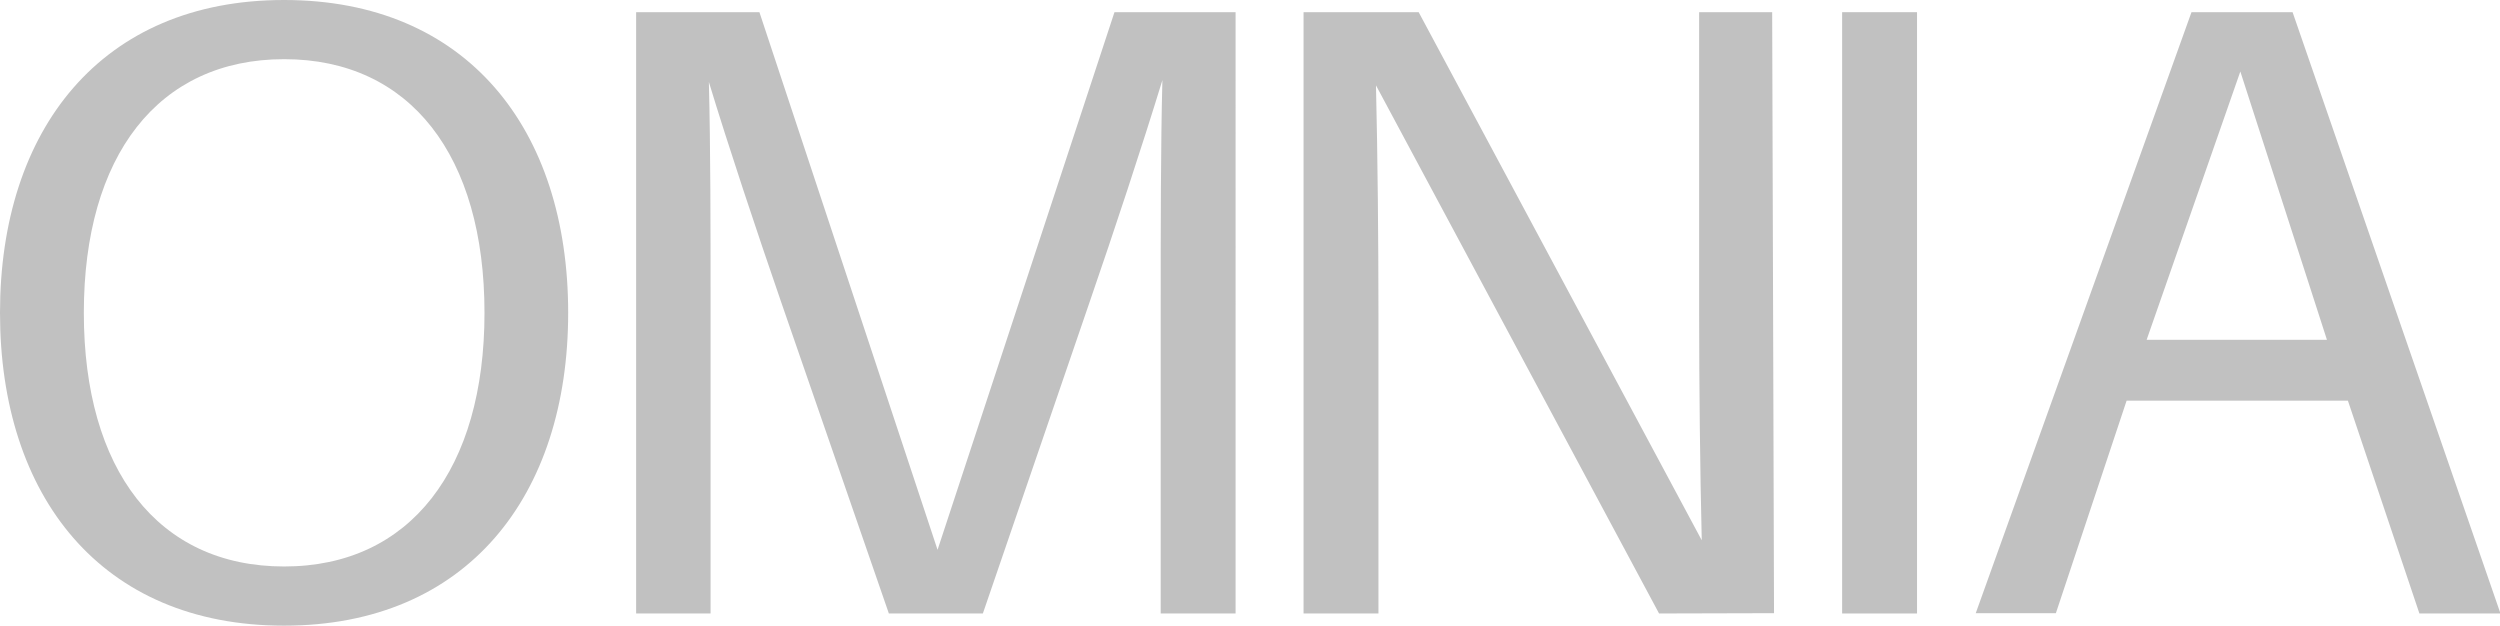<svg xmlns="http://www.w3.org/2000/svg" viewBox="0 0 162.23 40.6"><defs><style>.cls-1{fill:#c1c1c1;}</style></defs><title>Asset 10</title><g id="Layer_2" data-name="Layer 2"><g id="Layer_1-2" data-name="Layer 1"><path class="cls-1" d="M31.44,20.3c0-10.18-4.81-16.46-13-16.46s-13,6.28-13,16.46,4.8,16.46,13,16.46,13-6.34,13-16.46m5.43,0c0,11.88-6.56,20.3-18.44,20.3S0,32.18,0,20.3,6.56,0,18.43,0,36.87,8.37,36.87,20.3"/><path class="cls-1" d="M80.18,39.81H75.32V19.74c0-4.87,0-10.3.11-14.54-1.3,4.24-3.11,9.73-4.75,14.48l-6.9,20.13h-6.1l-7-20.24C49.08,14.93,47.27,9.5,46,5.32c.11,4.24.11,9.61.11,14.42V39.81H41.28V.79h8L60.84,35.68,72.32.79h7.86Z"/><path class="cls-1" d="M107.66,39.81,89.29,5.54c.11,4.58.16,10.18.16,14.76V39.81H84.59V.79h7.47l18.37,34.27c-.11-4.58-.17-10.18-.17-14.76V.79H115l.12,39Z"/><rect class="cls-1" x="119.54" y="0.79" width="4.86" height="39.02"/><path class="cls-1" d="M145.38,4.64,151,22.05h-11.7ZM142.21.79l-14,39h5.2L138,26h14.36L157,39.81h5.26L148.77.79Z"/></g></g></svg>